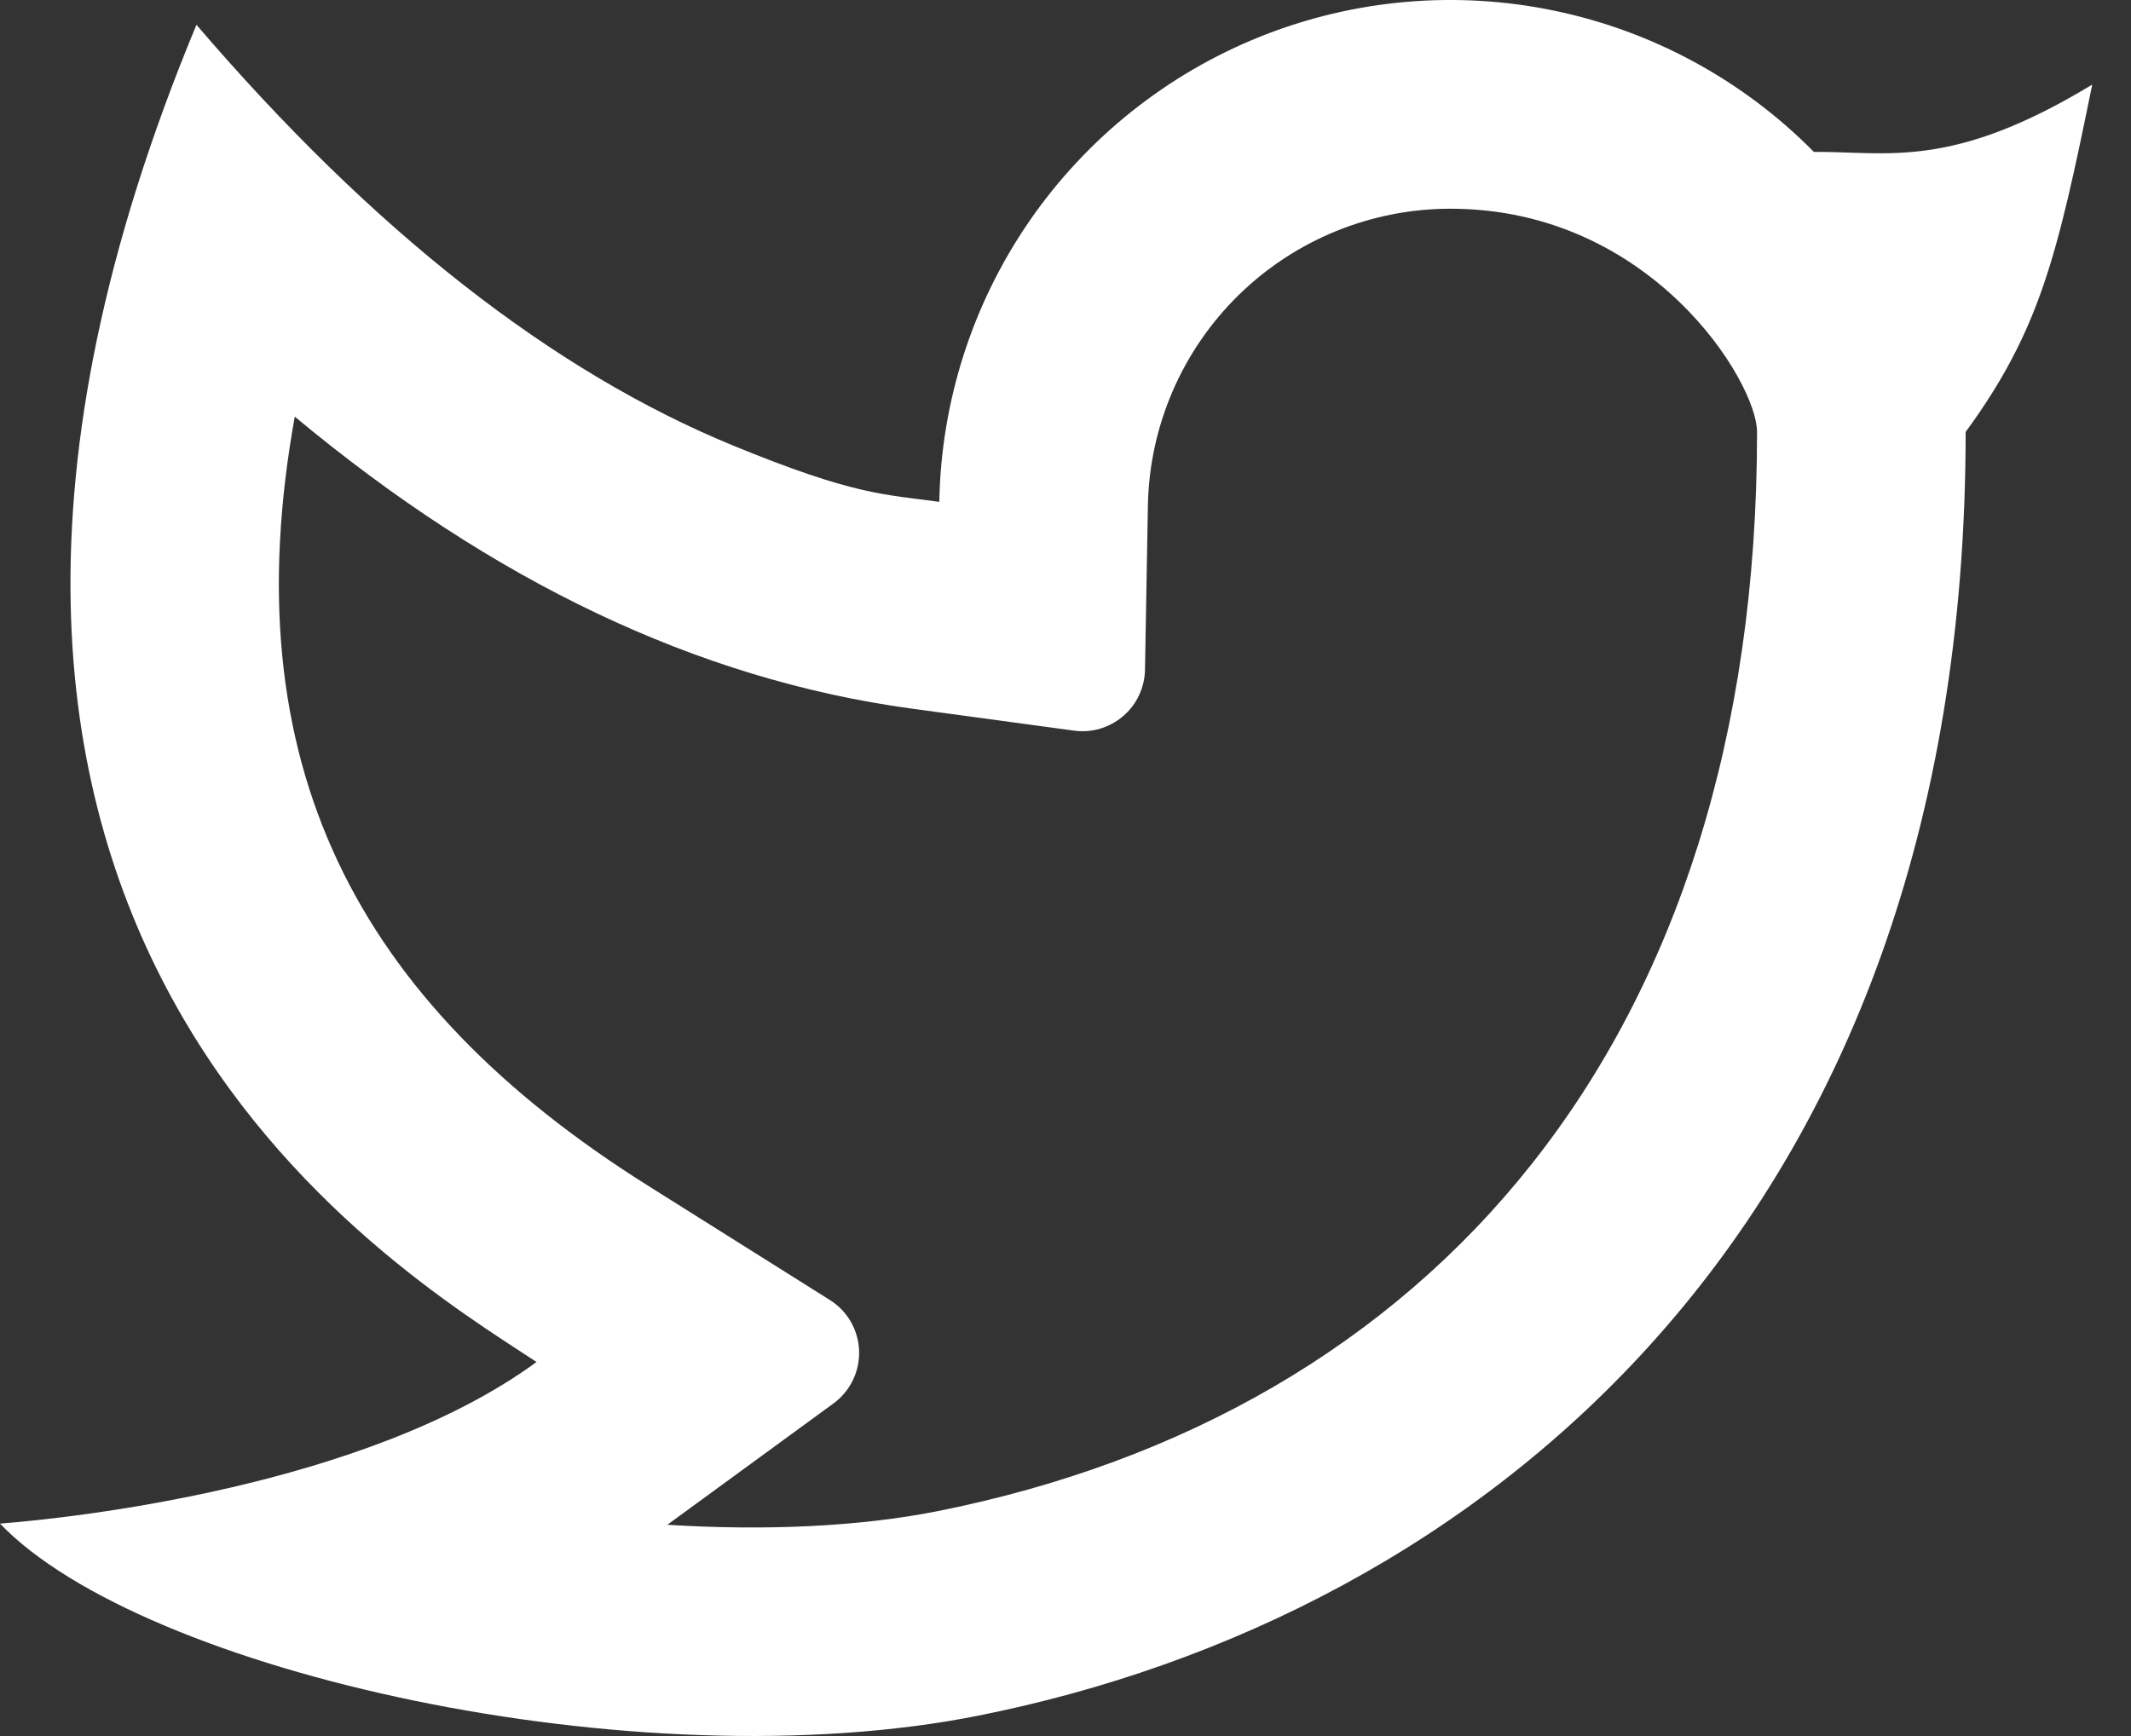 <svg width="27" height="22" viewBox="0 0 27 22" fill="none" xmlns="http://www.w3.org/2000/svg">
<rect x="0" y="0" width="27" height="22" fill="#333333" stroke="none"/>
<path d="M18.376 2.645C17.372 2.645 16.408 3.039 15.691 3.742C14.974 4.446 14.562 5.403 14.544 6.407L14.507 8.489C14.505 8.601 14.479 8.711 14.431 8.812C14.384 8.913 14.315 9.003 14.23 9.075C14.145 9.148 14.046 9.202 13.939 9.234C13.832 9.266 13.719 9.274 13.608 9.259L11.545 8.979C8.831 8.609 6.23 7.359 3.735 5.28C2.944 9.654 4.488 12.685 8.206 15.023L10.514 16.474C10.624 16.543 10.715 16.637 10.78 16.75C10.844 16.862 10.88 16.988 10.885 17.118C10.889 17.247 10.862 17.376 10.805 17.492C10.748 17.609 10.664 17.71 10.559 17.786L8.455 19.323C9.707 19.401 10.895 19.346 11.881 19.15C18.116 17.905 22.262 13.213 22.262 5.474C22.262 4.843 20.924 2.645 18.376 2.645ZM11.901 6.358C11.924 5.085 12.322 3.846 13.046 2.797C13.77 1.749 14.787 0.937 15.97 0.463C17.153 -0.01 18.449 -0.124 19.696 0.136C20.944 0.396 22.087 1.018 22.982 1.925C23.922 1.918 24.721 2.156 26.509 1.072C26.067 3.24 25.849 4.181 24.905 5.474C24.905 15.574 18.698 20.485 12.399 21.741C8.08 22.603 1.8 21.188 0 19.308C0.917 19.237 4.644 18.837 6.798 17.26C4.976 16.059 -2.278 11.79 2.489 0.314C4.726 2.926 6.995 4.705 9.295 5.649C10.825 6.277 11.2 6.263 11.902 6.36L11.901 6.358Z" fill="white"/>
</svg>
